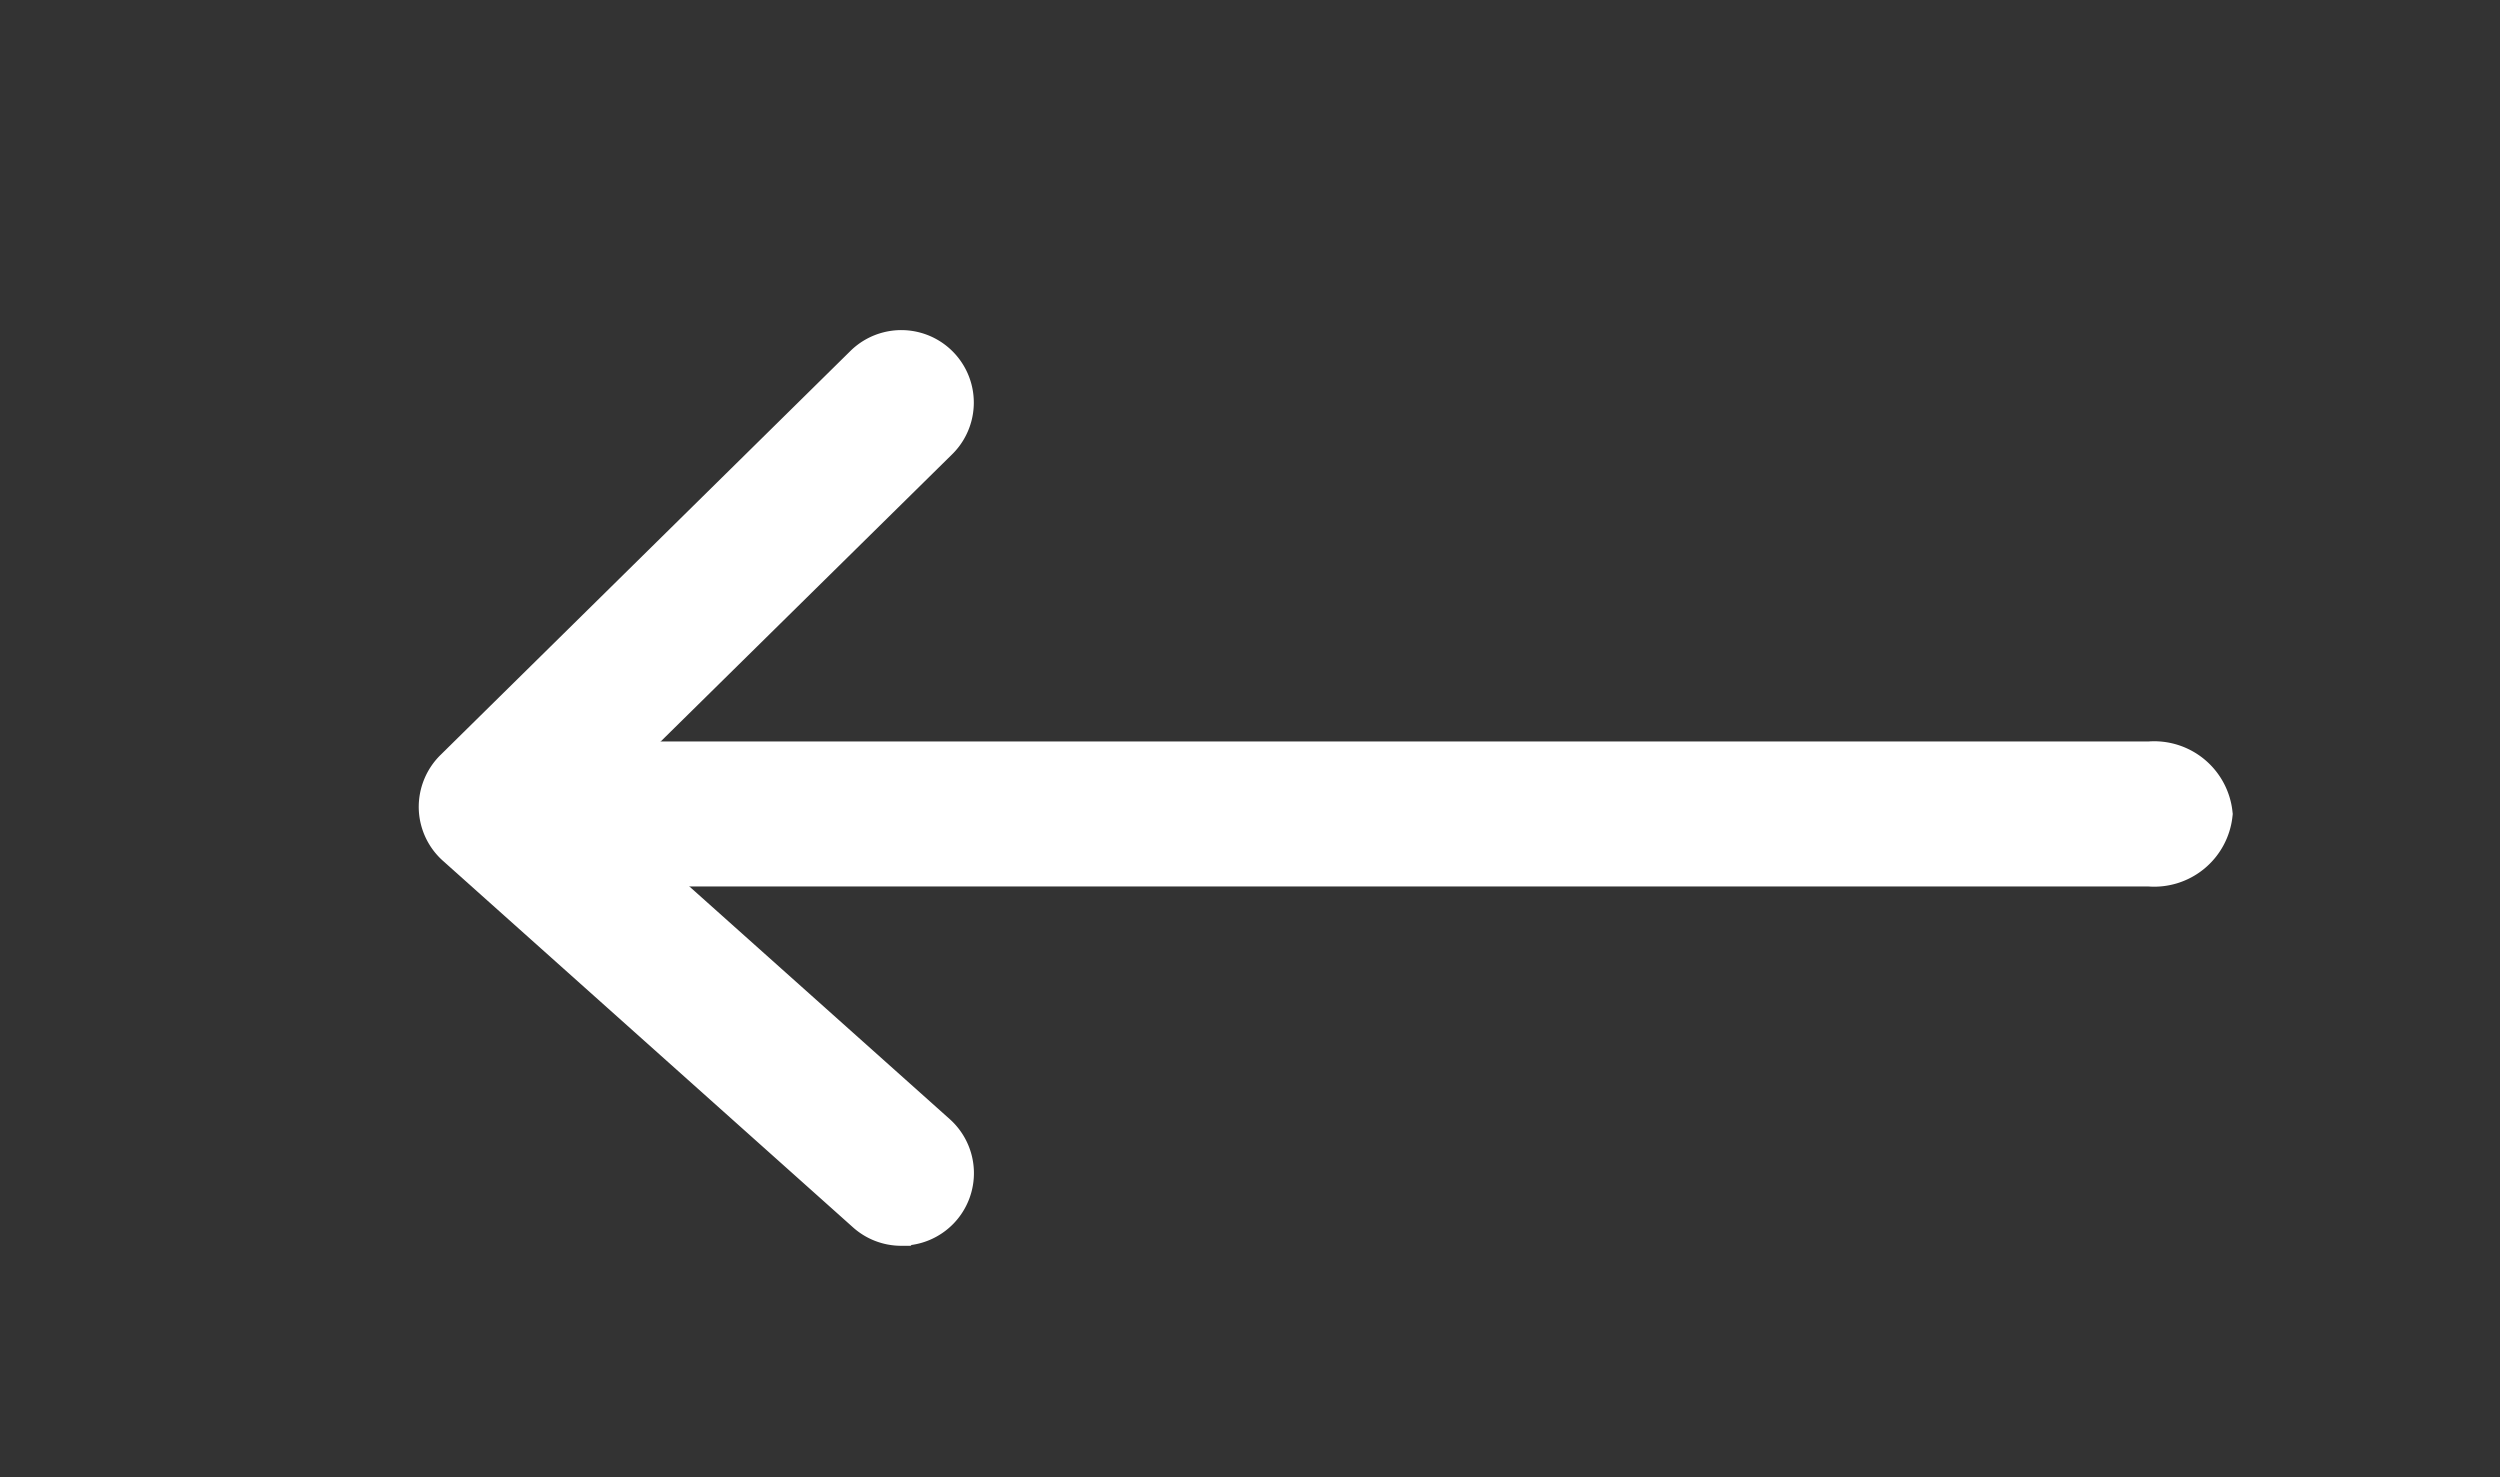 <svg xmlns="http://www.w3.org/2000/svg" xmlns:xlink="http://www.w3.org/1999/xlink" width="22" height="13" viewBox="0 0 22 13"><rect x="0" y="0" width="22" height="13" fill="#333333" stroke="none"/><defs><clipPath id="a"><rect width="22" height="13" transform="translate(725 2004)" fill="#fff"/></clipPath></defs><g transform="translate(-725 -2004)" clip-path="url(#a)"><g transform="translate(334.62 -80.137)"><path d="M12.854-.124H-.467A.493.493,0,0,1-1-.562.493.493,0,0,1-.467-1H12.854a.493.493,0,0,1,.533.438A.493.493,0,0,1,12.854-.124Z" transform="translate(396.44 2091.862)" fill="#fff" stroke="#fff" stroke-linecap="round" stroke-width="0.4"/><path d="M5133.311,2569.9a.436.436,0,0,1-.292-.112l-3.608-3.225a.438.438,0,0,1-.146-.316.442.442,0,0,1,.131-.323l3.608-3.556a.438.438,0,0,1,.615.624l-3.276,3.228,3.261,2.914a.438.438,0,0,1-.292.765Z" transform="translate(-4735 -475)" fill="#fff" stroke="#fff" stroke-linecap="round" stroke-width="0.4"/></g></g></svg>